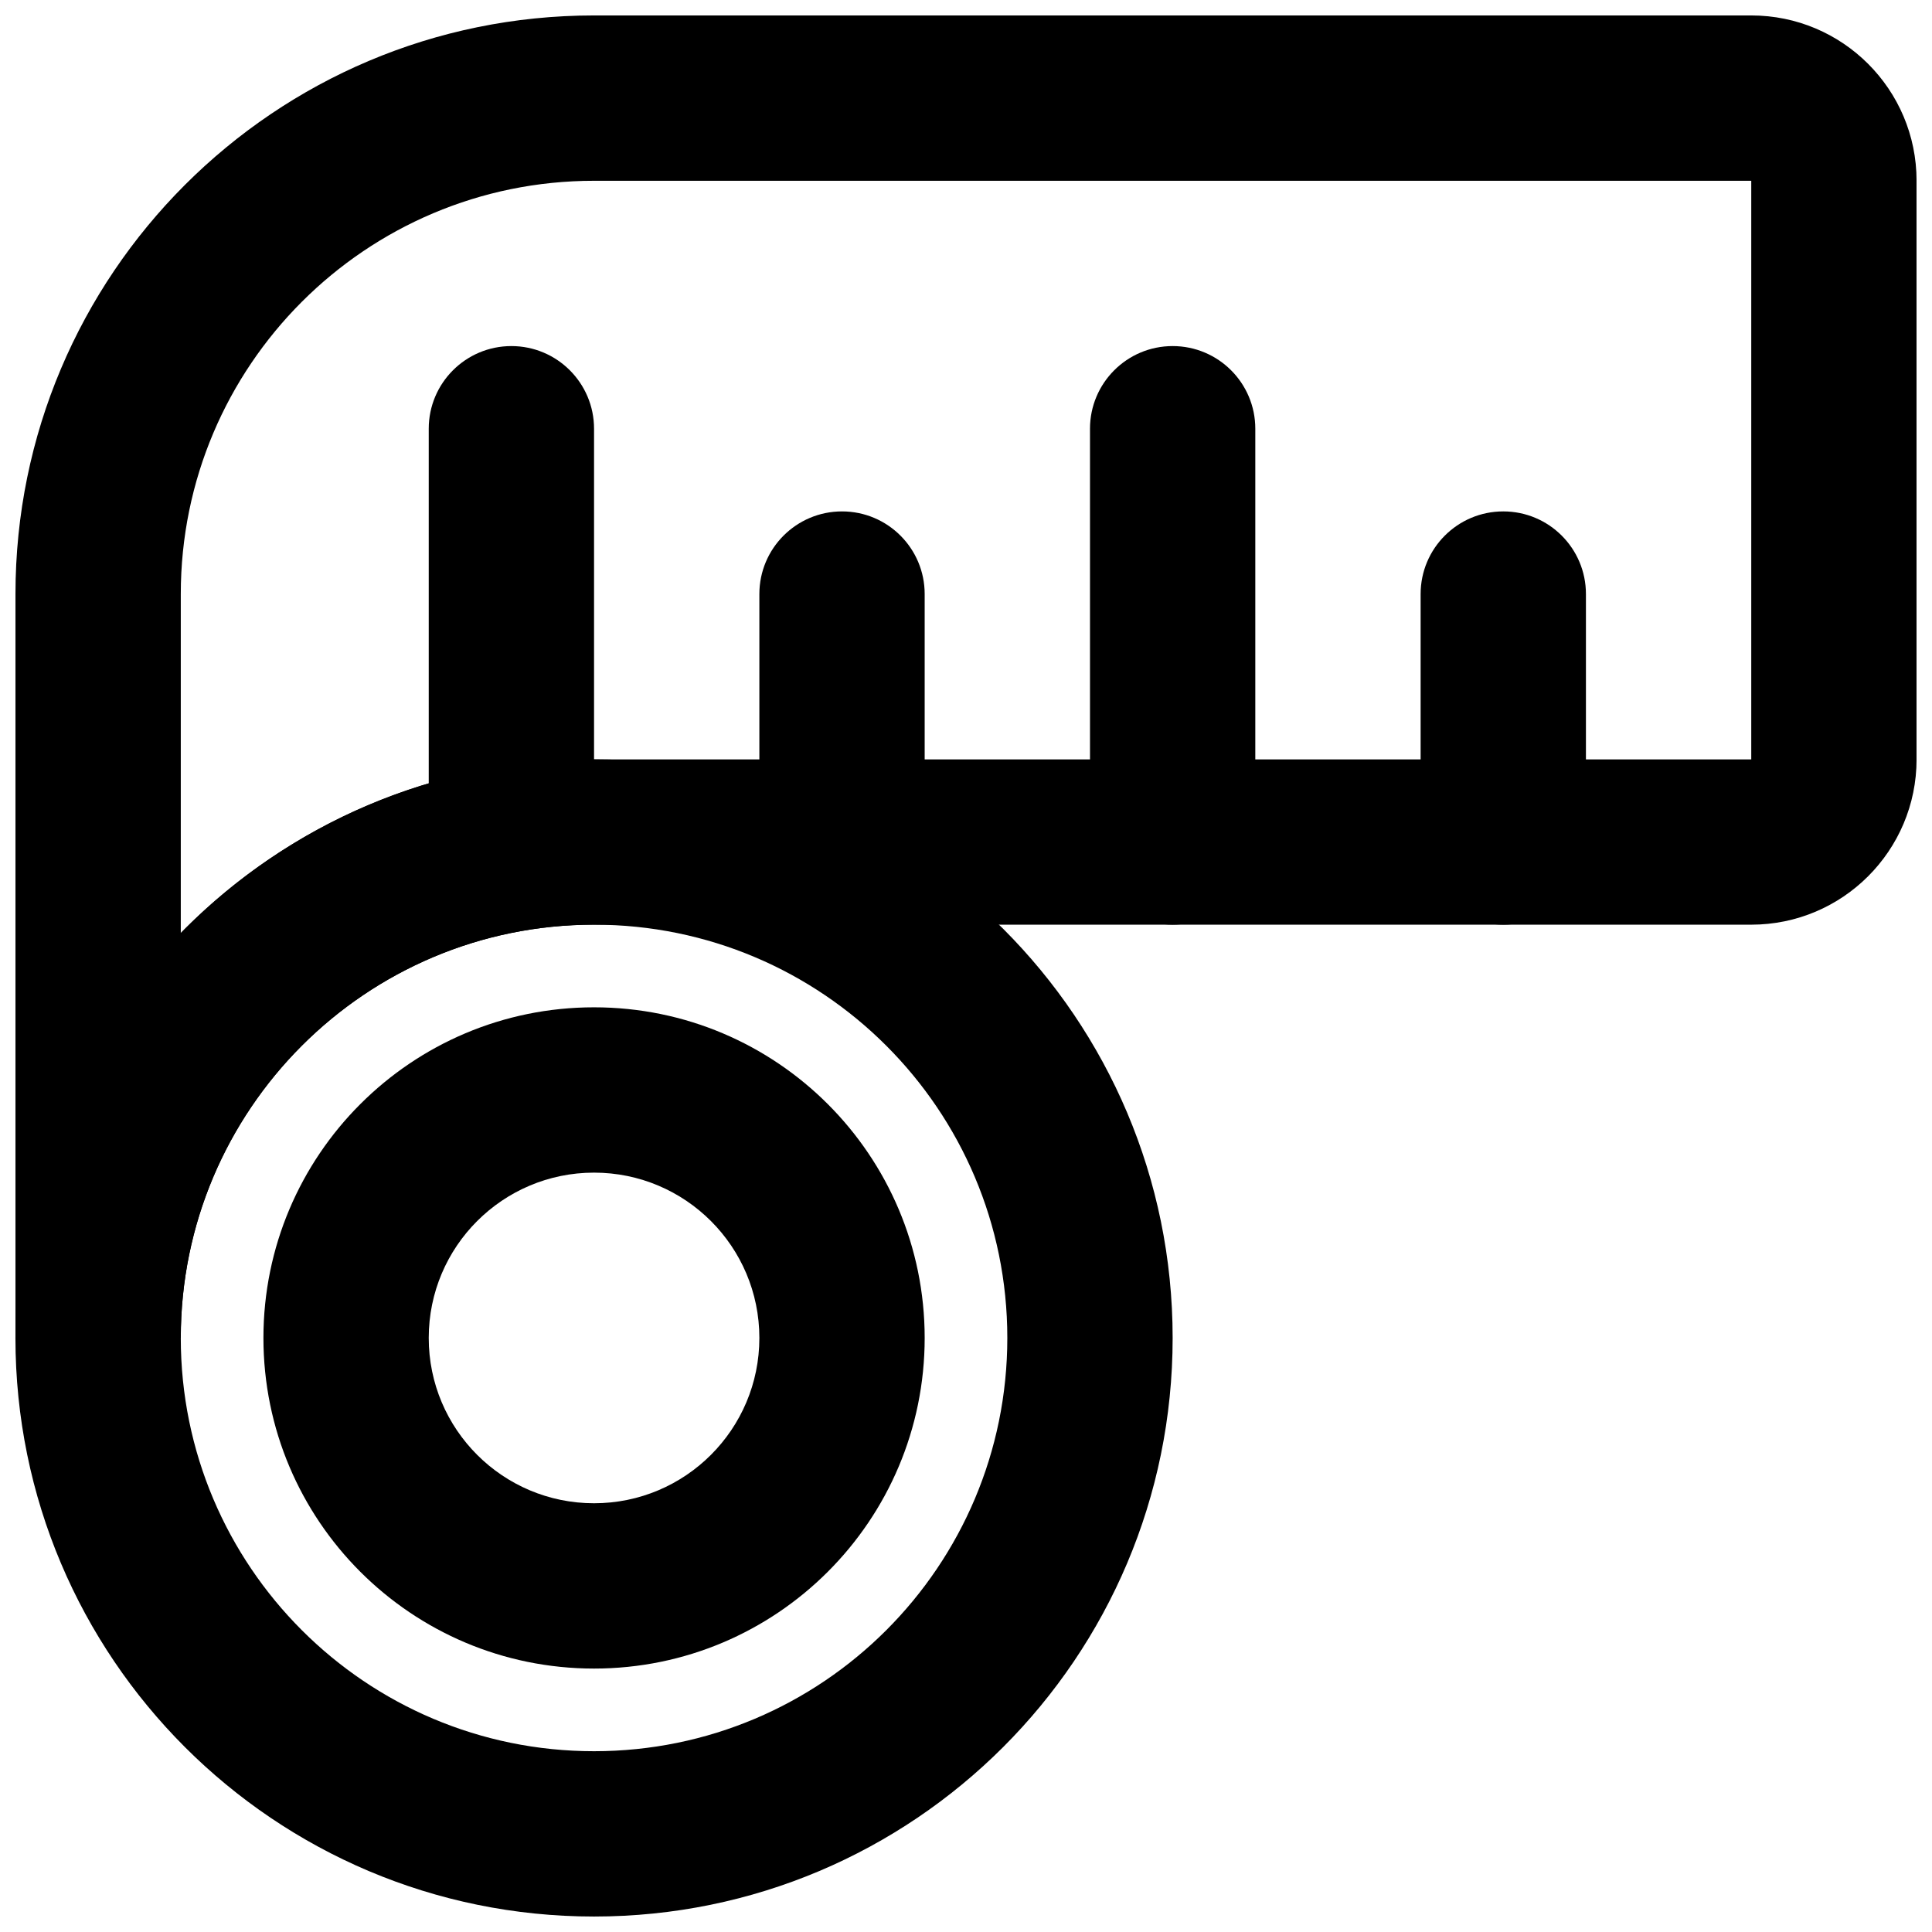 <?xml version="1.0" encoding="UTF-8"?>
<!-- Uploaded to: SVG Repo, www.svgrepo.com, Generator: SVG Repo Mixer Tools -->
<svg width="800px" height="800px" version="1.1" viewBox="144 144 512 512" xmlns="http://www.w3.org/2000/svg">
 <defs>
  <clipPath id="b">
   <path d="m148.09 345h306.91v306.9h-306.91z"/>
  </clipPath>
  <clipPath id="a">
   <path d="m148.09 148.09h503.81v350.91h-503.81z"/>
  </clipPath>
 </defs>
 <path d="m345.24 498.57c0 24.199-19.613 43.809-43.812 43.809-24.195 0-43.809-19.609-43.809-43.809 0-24.199 19.613-43.809 43.809-43.809 24.199 0 43.812 19.609 43.812 43.809zm43.809 0c0-48.395-39.227-87.621-87.621-87.621-48.391 0-87.617 39.227-87.617 87.621 0 48.395 39.227 87.617 87.617 87.617 48.395 0 87.621-39.223 87.621-87.617z" fill-rule="evenodd"/>
 <g clip-path="url(#b)">
  <path d="m410.95 498.57c0 60.496-49.027 109.52-109.52 109.52-60.492 0-109.52-49.027-109.52-109.52 0-60.496 49.031-109.52 109.52-109.52 60.496 0 109.52 49.027 109.52 109.52zm43.812 0c0-84.691-68.645-153.33-153.34-153.33-84.688 0-153.33 68.641-153.33 153.33 0 84.691 68.645 153.33 153.33 153.33 84.691 0 153.34-68.641 153.34-153.33z" fill-rule="evenodd"/>
 </g>
 <g clip-path="url(#a)">
  <path d="m301.43 389.05h306.67c24.188 0 43.809-19.621 43.809-43.809v-153.34c0-24.188-19.621-43.809-43.809-43.809h-306.67c-84.688 0-153.33 68.645-153.33 153.33v197.14h43.809c0-60.496 49.031-109.52 109.52-109.52zm-109.52-87.621c0-60.492 49.031-109.52 109.52-109.52h306.67v153.34h-306.67c-42.906 0-81.691 17.617-109.52 46.016z" fill-rule="evenodd"/>
 </g>
 <path d="m520.48 301.43v65.715c0 12.098 9.805 21.906 21.902 21.906s21.906-9.809 21.906-21.906v-65.715c0-12.098-9.809-21.902-21.906-21.902s-21.902 9.805-21.902 21.902z" fill-rule="evenodd"/>
 <path d="m432.86 257.62v109.52c0 12.098 9.809 21.906 21.906 21.906 12.098 0 21.902-9.809 21.902-21.906v-109.52c0-12.098-9.805-21.906-21.902-21.906-12.098 0-21.906 9.809-21.906 21.906z" fill-rule="evenodd"/>
 <path d="m345.24 301.43v65.715c0 12.098 9.805 21.906 21.902 21.906s21.906-9.809 21.906-21.906v-65.715c0-12.098-9.809-21.902-21.906-21.902s-21.902 9.805-21.902 21.902z" fill-rule="evenodd"/>
 <path d="m257.62 257.62v109.52c0 12.098 9.809 21.906 21.906 21.906 12.098 0 21.902-9.809 21.902-21.906v-109.52c0-12.098-9.805-21.906-21.902-21.906-12.098 0-21.906 9.809-21.906 21.906z" fill-rule="evenodd"/>
</svg>